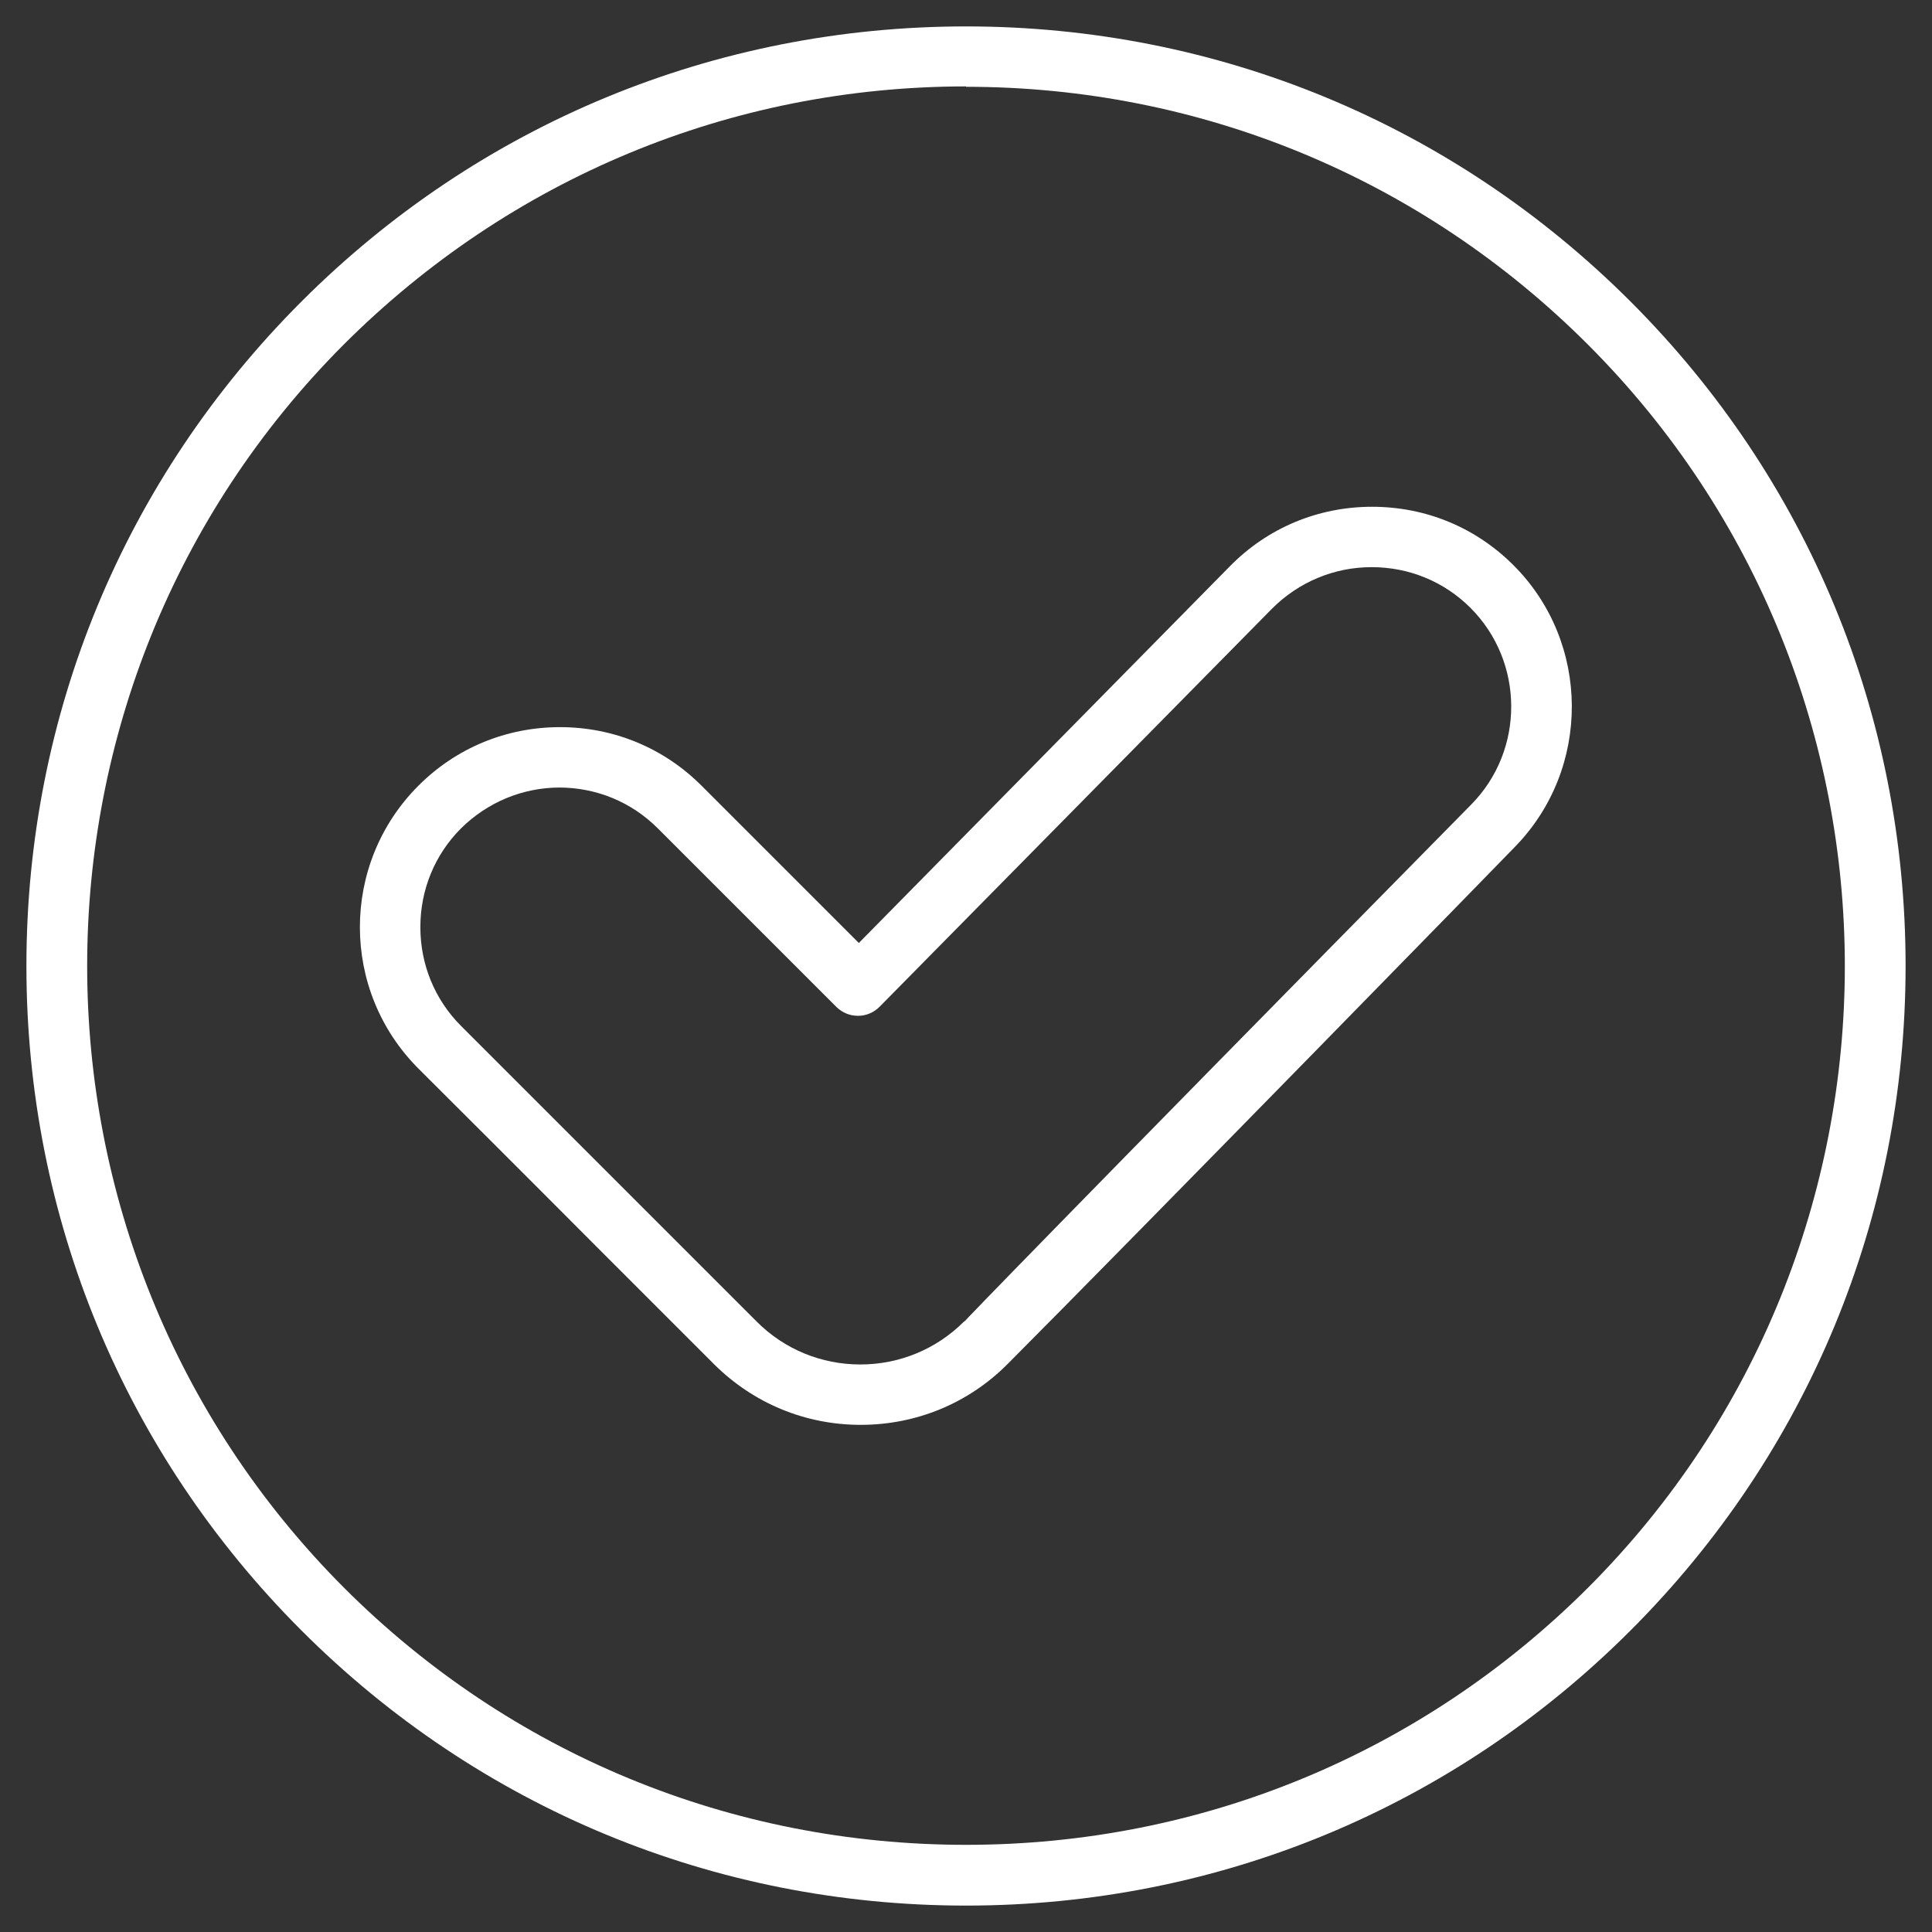 <?xml version="1.0" encoding="UTF-8"?>
<svg id="Capa_1" xmlns="http://www.w3.org/2000/svg" version="1.1" viewBox="0 0 512 512">
  <rect x="0" y="0" width="512" height="512" fill="#333333" stroke="none"/>
  <!-- Generator: Adobe Illustrator 29.4.0, SVG Export Plug-In . SVG Version: 2.1.0 Build 152)  -->
  <defs>
    <style>
      .st0 {
        fill: #fff;
      }
    </style>
  </defs>
  <path class="st0" d="M256,505c-66.6,0-129.1-25.9-176.1-72.9C32.9,385.1,7,322.6,7,256c0-66.6,25.9-129.1,72.9-176.1C126.9,32.9,189.4,7,256,7s129.1,25.9,176.1,72.9c47,47,72.9,109.5,72.9,176.1,0,66.6-25.9,129.1-72.9,176.1-47,47-109.5,72.9-176.1,72.9ZM256,22.9c-62.2,0-120.7,24.3-164.8,68.3C.4,182.1.4,329.9,91.2,420.8c43.9,43.9,102.5,68.1,164.8,68.1s120.8-24.2,164.8-68.1c90.8-90.8,90.8-238.7,0-329.5-44-44-102.6-68.3-164.8-68.3Z"/>
  <path class="st0" d="M228.1,377.6c-14.7,0-28.4-5.7-38.8-16-17.2-17.2-21.8-21.8-29.1-29.1-7.7-7.7-18.3-18.4-49.3-49.3-20.7-20.7-20.7-54.3,0-75,10-10,23.3-15.5,37.5-15.5s27.5,5.5,37.5,15.5l41.7,41.7,98.3-99.8c10-10.2,23.4-15.8,37.7-15.8s27.5,5.5,37.5,15.5c20.5,20.5,20.6,54,.3,74.7-1,1.1-101.5,104-134.5,137.1-10.3,10.3-24.1,16-38.8,16h0ZM148.4,208.7c-9.9,0-19.2,3.9-26.2,10.8-7,7-10.8,16.3-10.8,26.2s3.8,19.2,10.8,26.2c5.3,5.3,78.4,78.4,78.4,78.4,7.3,7.3,17.1,11.3,27.4,11.3s20.1-4,27.5-11.4h.1c.2-.3,22.8-23.8,134.3-137,14.2-14.4,14.1-37.8-.2-52.1-7-7-16.3-10.8-26.2-10.8s-19.3,3.9-26.4,11l-104,105.5c-1.5,1.5-3.5,2.4-5.7,2.4s-4.1-.8-5.7-2.3l-47.4-47.4c-7-7-16.3-10.8-26.2-10.8Z"/>
</svg>